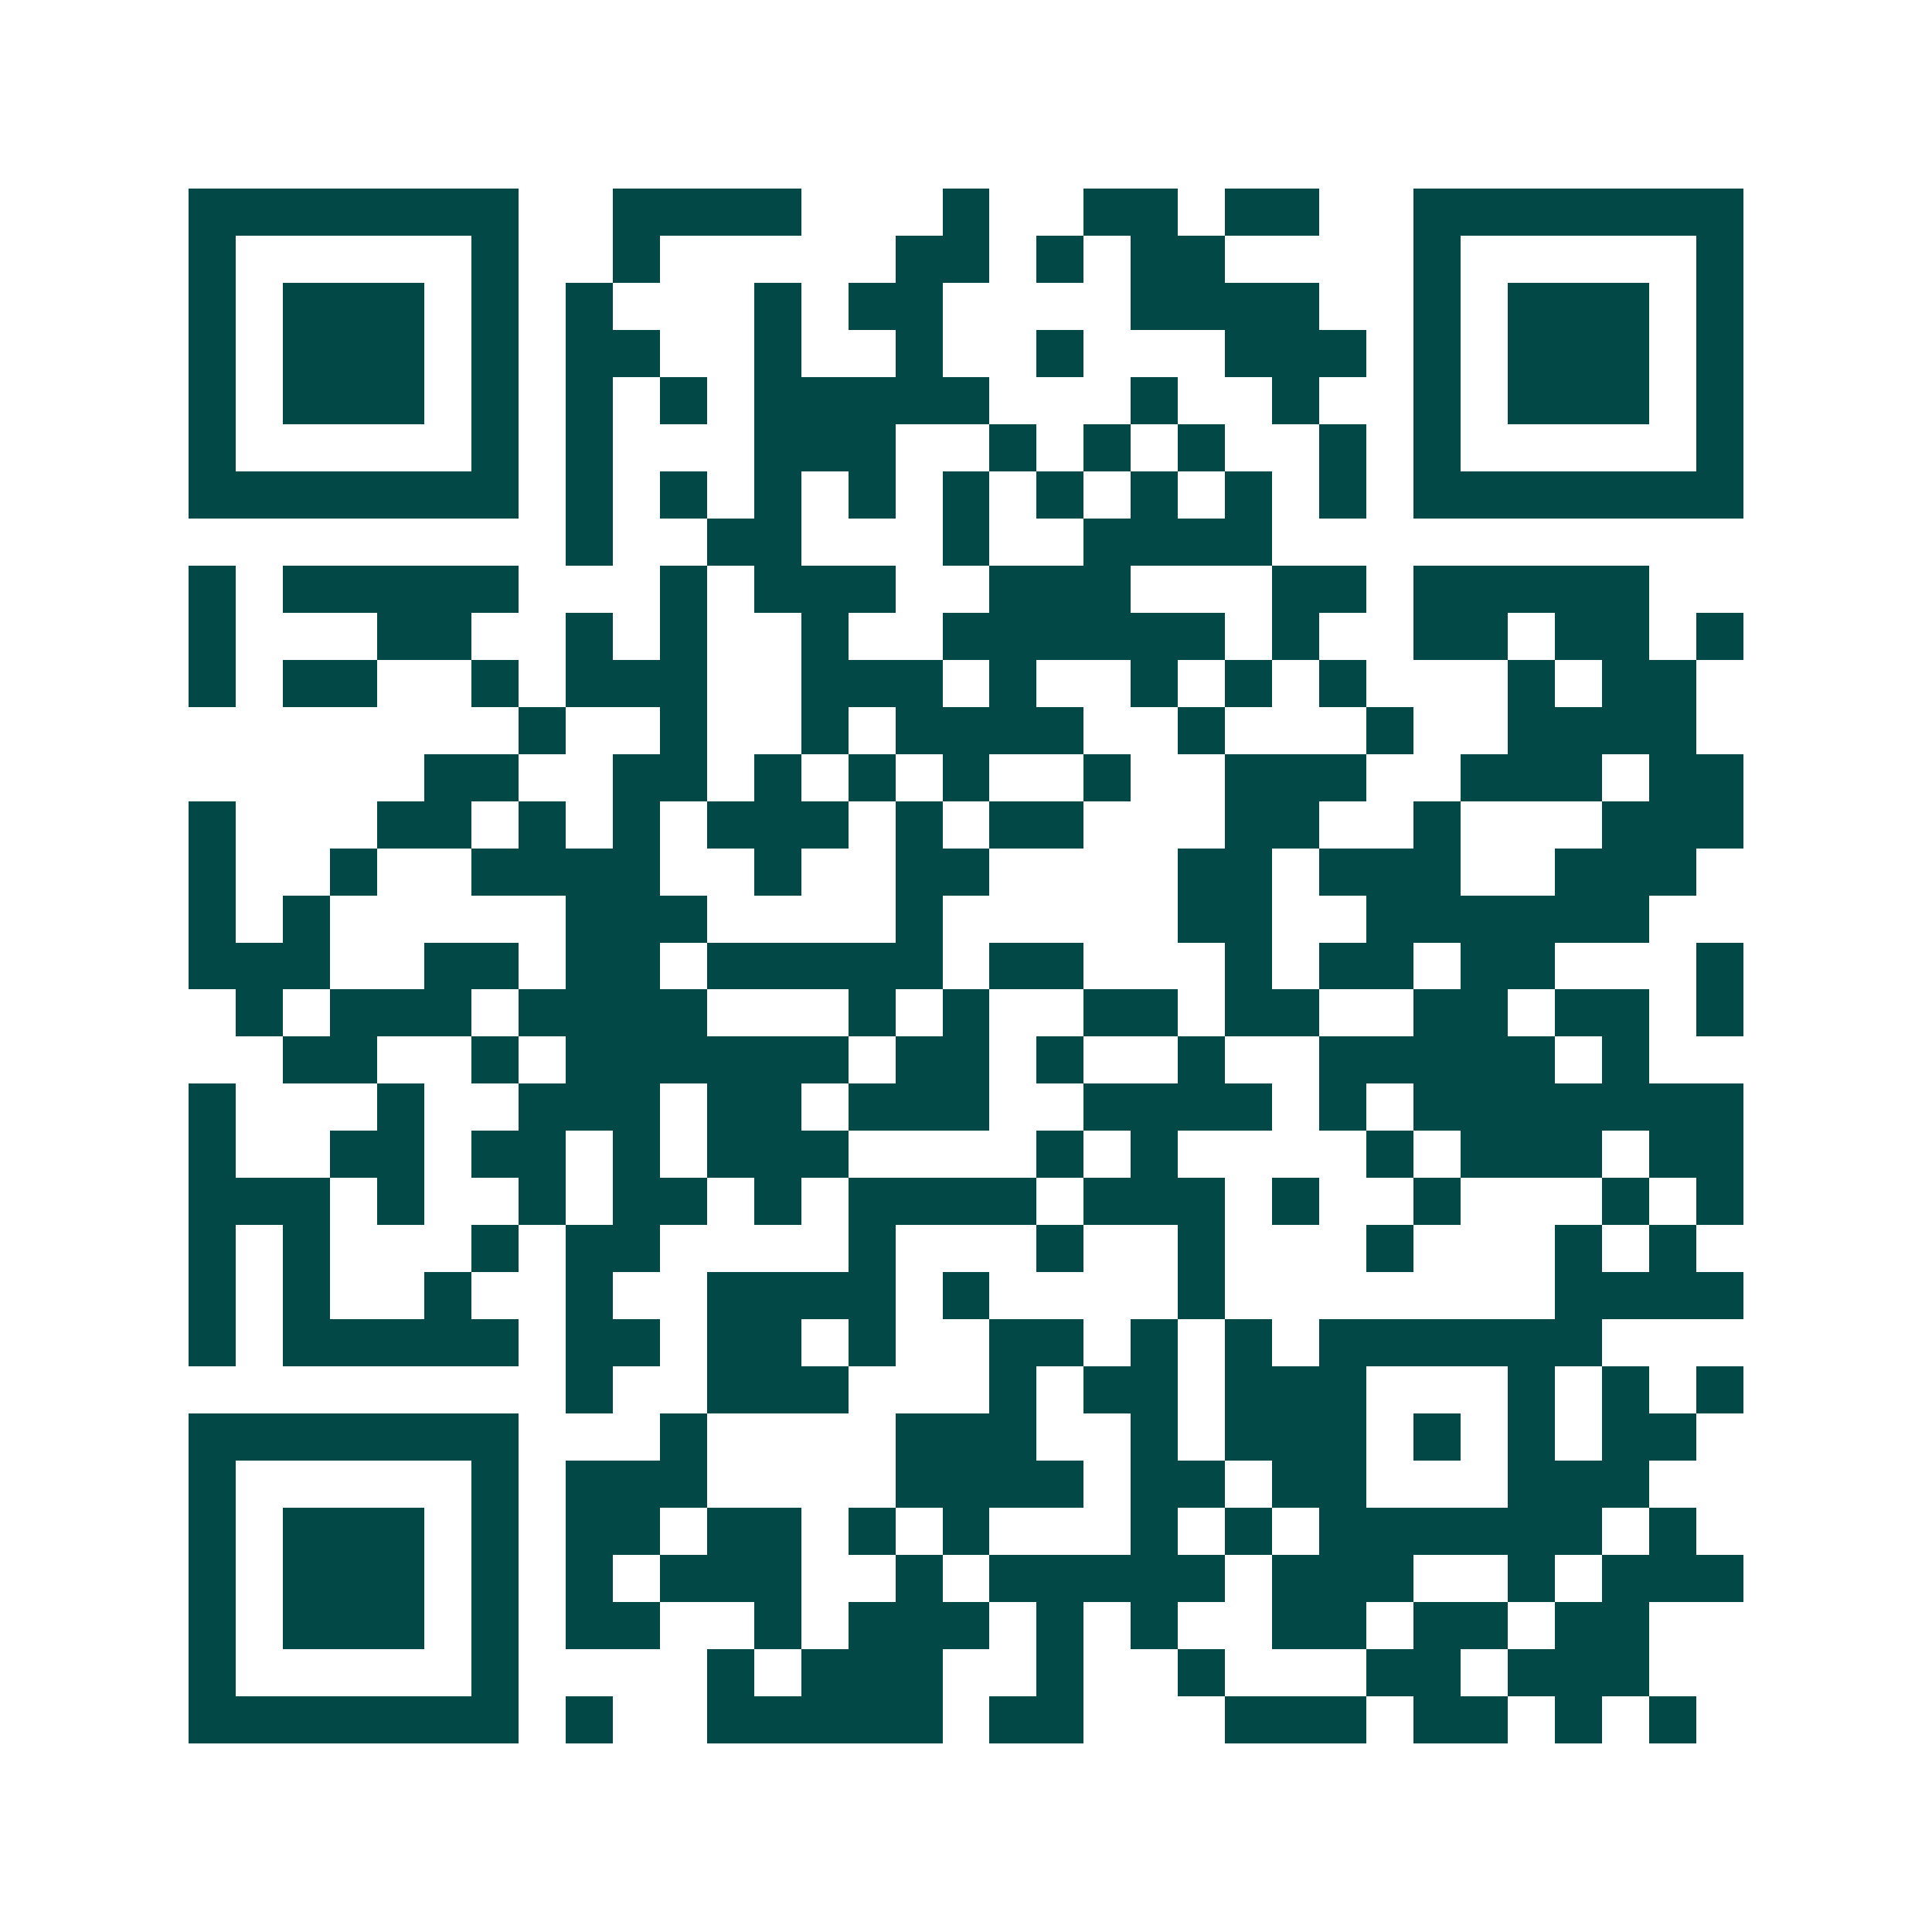 <svg xmlns="http://www.w3.org/2000/svg" width="200" height="200" viewBox="0 0 41 41" shape-rendering="crispEdges"><path fill="#ffffff" d="M0 0h41v41H0z"/><path stroke="#014847" d="M4 4.5h7m2 0h4m3 0h1m2 0h2m1 0h2m2 0h7M4 5.5h1m5 0h1m2 0h1m5 0h2m1 0h1m1 0h2m4 0h1m5 0h1M4 6.5h1m1 0h3m1 0h1m1 0h1m3 0h1m1 0h2m4 0h4m2 0h1m1 0h3m1 0h1M4 7.5h1m1 0h3m1 0h1m1 0h2m2 0h1m2 0h1m2 0h1m3 0h3m1 0h1m1 0h3m1 0h1M4 8.5h1m1 0h3m1 0h1m1 0h1m1 0h1m1 0h5m3 0h1m2 0h1m2 0h1m1 0h3m1 0h1M4 9.5h1m5 0h1m1 0h1m3 0h3m2 0h1m1 0h1m1 0h1m2 0h1m1 0h1m5 0h1M4 10.5h7m1 0h1m1 0h1m1 0h1m1 0h1m1 0h1m1 0h1m1 0h1m1 0h1m1 0h1m1 0h7M12 11.5h1m2 0h2m3 0h1m2 0h4M4 12.5h1m1 0h5m3 0h1m1 0h3m2 0h3m3 0h2m1 0h5M4 13.5h1m3 0h2m2 0h1m1 0h1m2 0h1m2 0h6m1 0h1m2 0h2m1 0h2m1 0h1M4 14.5h1m1 0h2m2 0h1m1 0h3m2 0h3m1 0h1m2 0h1m1 0h1m1 0h1m3 0h1m1 0h2M11 15.5h1m2 0h1m2 0h1m1 0h4m2 0h1m3 0h1m2 0h4M9 16.5h2m2 0h2m1 0h1m1 0h1m1 0h1m2 0h1m2 0h3m2 0h3m1 0h2M4 17.5h1m3 0h2m1 0h1m1 0h1m1 0h3m1 0h1m1 0h2m3 0h2m2 0h1m3 0h3M4 18.5h1m2 0h1m2 0h4m2 0h1m2 0h2m4 0h2m1 0h3m2 0h3M4 19.5h1m1 0h1m5 0h3m4 0h1m5 0h2m2 0h6M4 20.5h3m2 0h2m1 0h2m1 0h5m1 0h2m3 0h1m1 0h2m1 0h2m3 0h1M5 21.5h1m1 0h3m1 0h4m3 0h1m1 0h1m2 0h2m1 0h2m2 0h2m1 0h2m1 0h1M6 22.5h2m2 0h1m1 0h6m1 0h2m1 0h1m2 0h1m2 0h5m1 0h1M4 23.5h1m3 0h1m2 0h3m1 0h2m1 0h3m2 0h4m1 0h1m1 0h7M4 24.5h1m2 0h2m1 0h2m1 0h1m1 0h3m4 0h1m1 0h1m4 0h1m1 0h3m1 0h2M4 25.5h3m1 0h1m2 0h1m1 0h2m1 0h1m1 0h4m1 0h3m1 0h1m2 0h1m3 0h1m1 0h1M4 26.5h1m1 0h1m3 0h1m1 0h2m4 0h1m3 0h1m2 0h1m3 0h1m3 0h1m1 0h1M4 27.5h1m1 0h1m2 0h1m2 0h1m2 0h4m1 0h1m4 0h1m7 0h4M4 28.5h1m1 0h5m1 0h2m1 0h2m1 0h1m2 0h2m1 0h1m1 0h1m1 0h6M12 29.5h1m2 0h3m3 0h1m1 0h2m1 0h3m3 0h1m1 0h1m1 0h1M4 30.5h7m3 0h1m4 0h3m2 0h1m1 0h3m1 0h1m1 0h1m1 0h2M4 31.5h1m5 0h1m1 0h3m4 0h4m1 0h2m1 0h2m3 0h3M4 32.5h1m1 0h3m1 0h1m1 0h2m1 0h2m1 0h1m1 0h1m3 0h1m1 0h1m1 0h6m1 0h1M4 33.5h1m1 0h3m1 0h1m1 0h1m1 0h3m2 0h1m1 0h5m1 0h3m2 0h1m1 0h3M4 34.5h1m1 0h3m1 0h1m1 0h2m2 0h1m1 0h3m1 0h1m1 0h1m2 0h2m1 0h2m1 0h2M4 35.5h1m5 0h1m4 0h1m1 0h3m2 0h1m2 0h1m3 0h2m1 0h3M4 36.5h7m1 0h1m2 0h5m1 0h2m3 0h3m1 0h2m1 0h1m1 0h1"/></svg>

